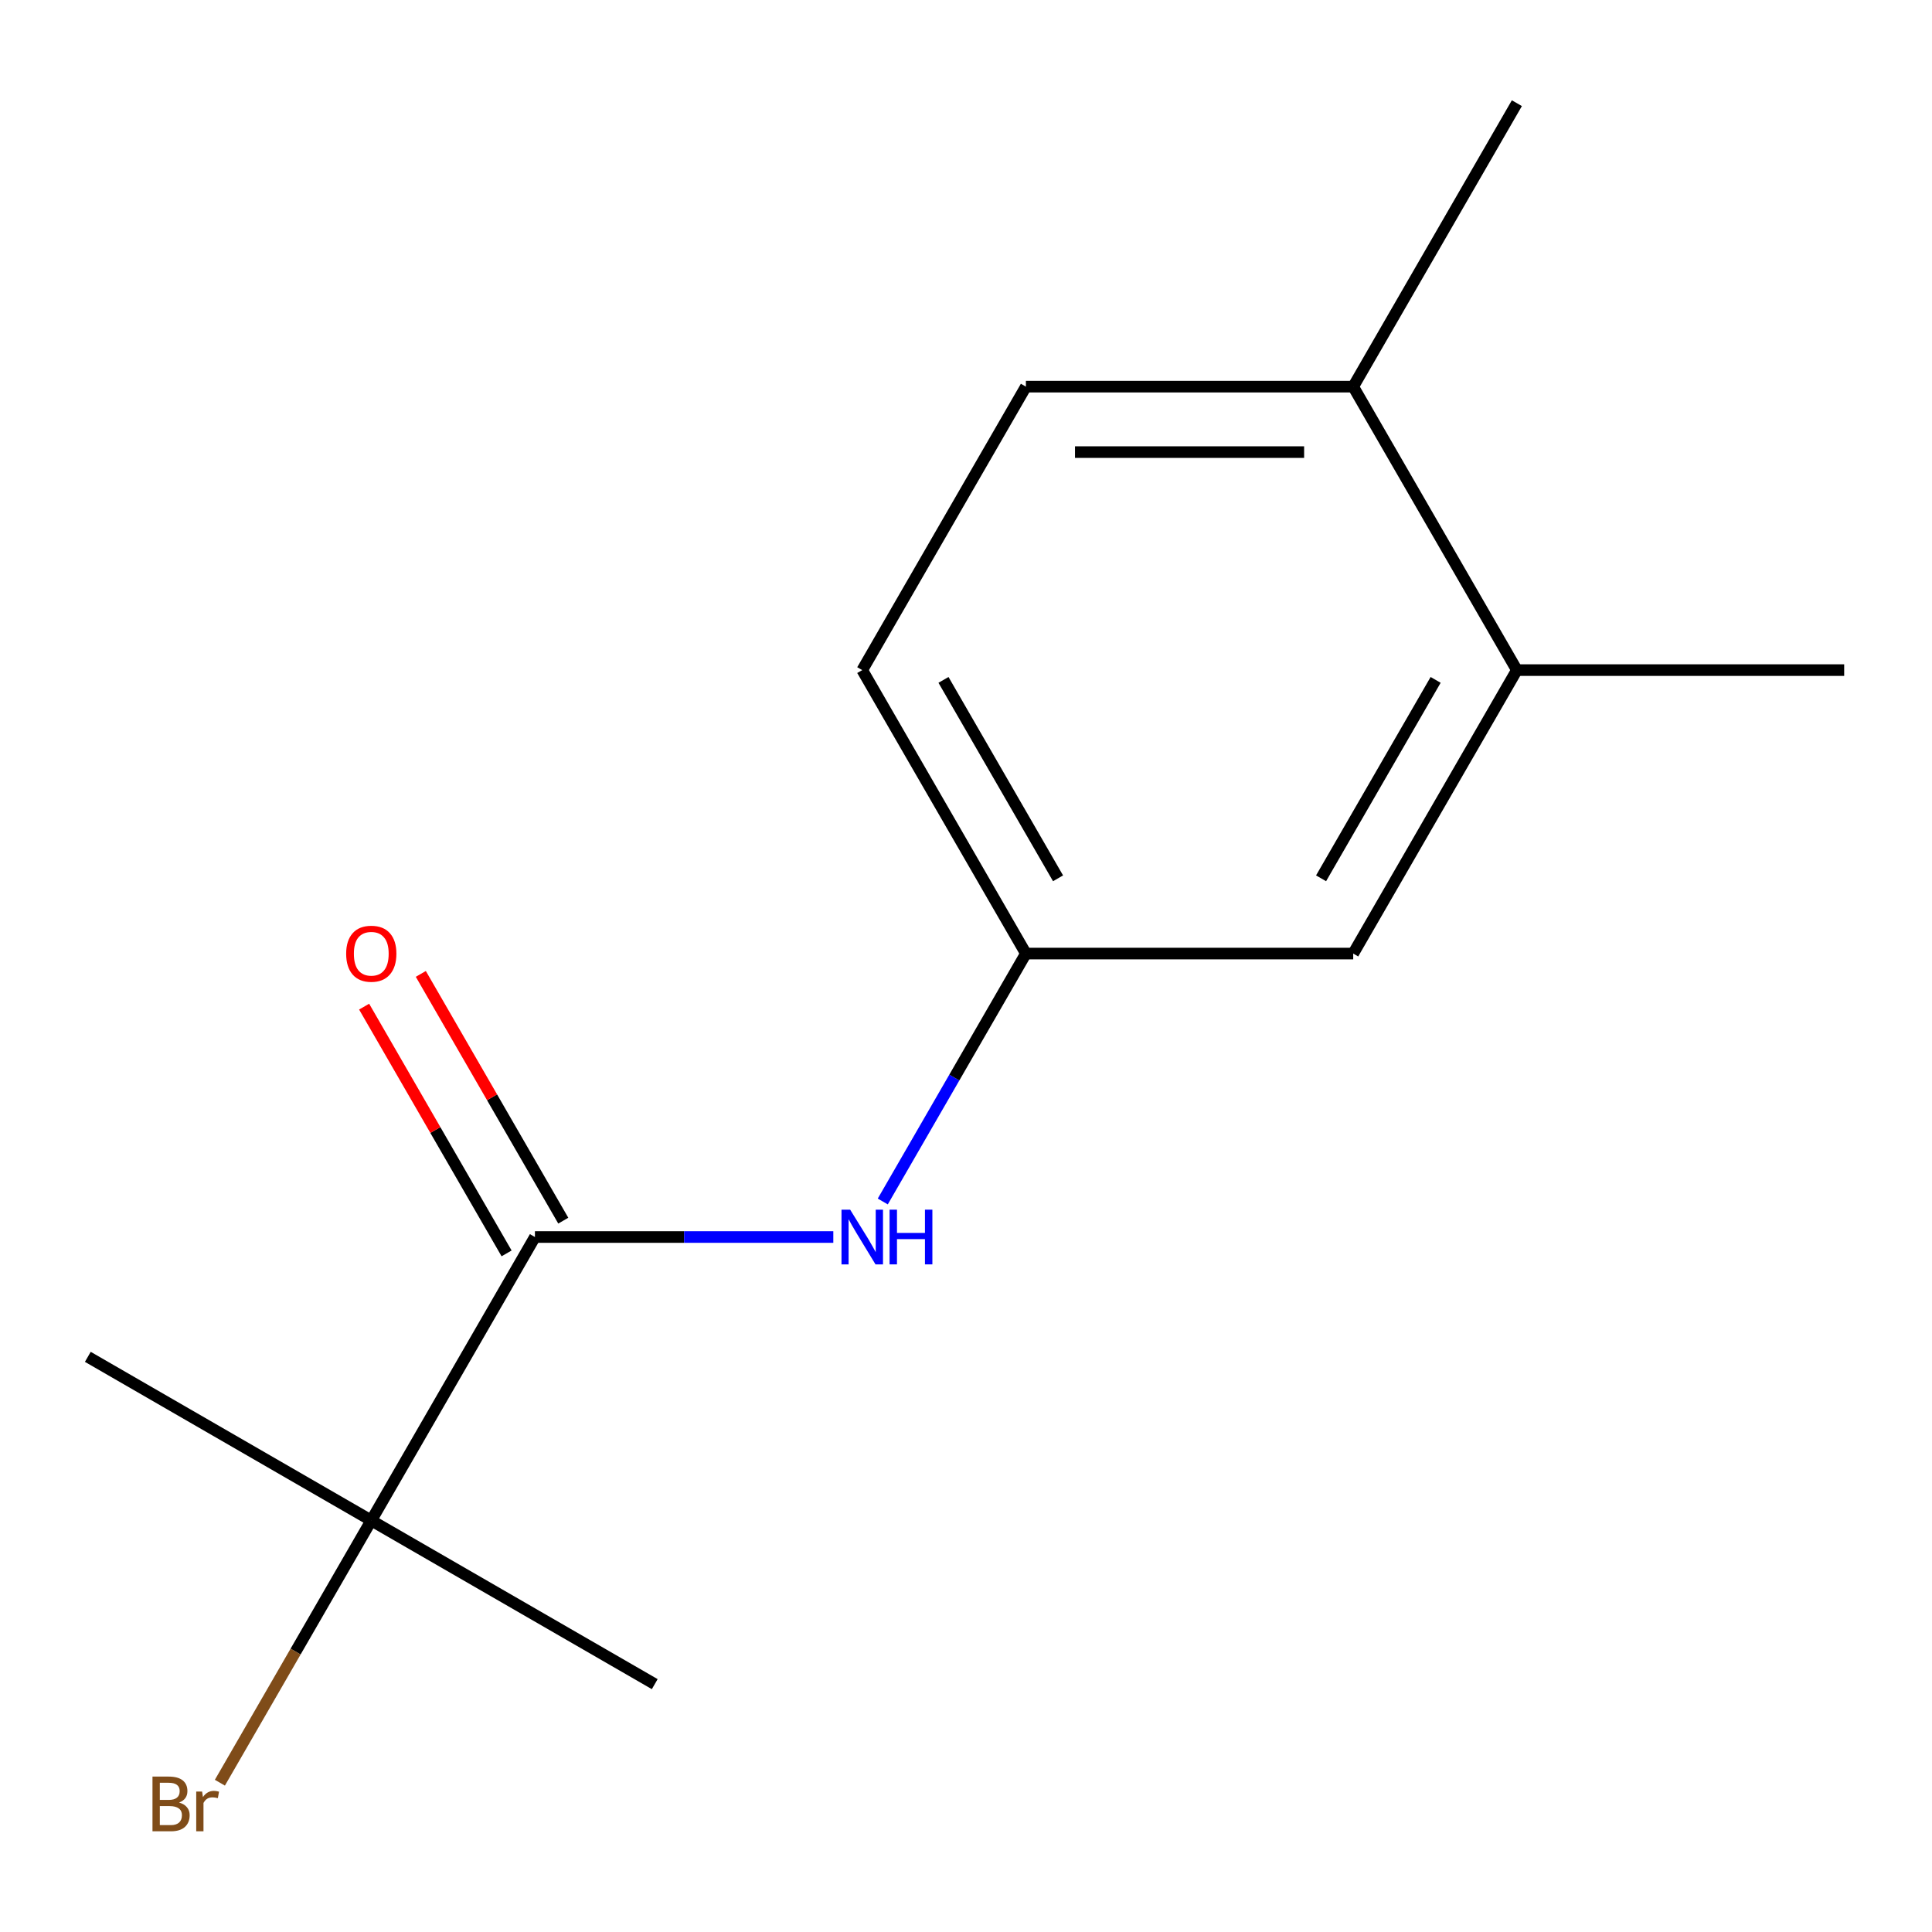 <?xml version='1.0' encoding='iso-8859-1'?>
<svg version='1.1' baseProfile='full'
              xmlns='http://www.w3.org/2000/svg'
                      xmlns:rdkit='http://www.rdkit.org/xml'
                      xmlns:xlink='http://www.w3.org/1999/xlink'
                  xml:space='preserve'
width='1000px' height='1000px' viewBox='0 0 1000 1000'>
<!-- END OF HEADER -->
<rect style='opacity:1.0;fill:#FFFFFF;stroke:none' width='1000' height='1000' x='0' y='0'> </rect>
<path class='bond-0' d='M 276.881,640.282 L 354.102,640.282' style='fill:none;fill-rule:evenodd;stroke:#000000;stroke-width:6px;stroke-linecap:butt;stroke-linejoin:miter;stroke-opacity:1' />
<path class='bond-0' d='M 354.102,640.282 L 431.322,640.282' style='fill:none;fill-rule:evenodd;stroke:#0000FF;stroke-width:6px;stroke-linecap:butt;stroke-linejoin:miter;stroke-opacity:1' />
<path class='bond-1' d='M 276.881,640.282 L 192.173,787.001' style='fill:none;fill-rule:evenodd;stroke:#000000;stroke-width:6px;stroke-linecap:butt;stroke-linejoin:miter;stroke-opacity:1' />
<path class='bond-4' d='M 291.553,631.811 L 254.683,567.95' style='fill:none;fill-rule:evenodd;stroke:#000000;stroke-width:6px;stroke-linecap:butt;stroke-linejoin:miter;stroke-opacity:1' />
<path class='bond-4' d='M 254.683,567.95 L 217.812,504.088' style='fill:none;fill-rule:evenodd;stroke:#FF0000;stroke-width:6px;stroke-linecap:butt;stroke-linejoin:miter;stroke-opacity:1' />
<path class='bond-4' d='M 262.209,648.753 L 225.339,584.891' style='fill:none;fill-rule:evenodd;stroke:#000000;stroke-width:6px;stroke-linecap:butt;stroke-linejoin:miter;stroke-opacity:1' />
<path class='bond-4' d='M 225.339,584.891 L 188.468,521.03' style='fill:none;fill-rule:evenodd;stroke:#FF0000;stroke-width:6px;stroke-linecap:butt;stroke-linejoin:miter;stroke-opacity:1' />
<path class='bond-3' d='M 456.918,621.887 L 493.962,557.725' style='fill:none;fill-rule:evenodd;stroke:#0000FF;stroke-width:6px;stroke-linecap:butt;stroke-linejoin:miter;stroke-opacity:1' />
<path class='bond-3' d='M 493.962,557.725 L 531.005,493.564' style='fill:none;fill-rule:evenodd;stroke:#000000;stroke-width:6px;stroke-linecap:butt;stroke-linejoin:miter;stroke-opacity:1' />
<path class='bond-8' d='M 192.173,787.001 L 152.993,854.862' style='fill:none;fill-rule:evenodd;stroke:#000000;stroke-width:6px;stroke-linecap:butt;stroke-linejoin:miter;stroke-opacity:1' />
<path class='bond-8' d='M 152.993,854.862 L 113.813,922.724' style='fill:none;fill-rule:evenodd;stroke:#7F4C19;stroke-width:6px;stroke-linecap:butt;stroke-linejoin:miter;stroke-opacity:1' />
<path class='bond-10' d='M 192.173,787.001 L 338.892,871.709' style='fill:none;fill-rule:evenodd;stroke:#000000;stroke-width:6px;stroke-linecap:butt;stroke-linejoin:miter;stroke-opacity:1' />
<path class='bond-11' d='M 192.173,787.001 L 45.455,702.293' style='fill:none;fill-rule:evenodd;stroke:#000000;stroke-width:6px;stroke-linecap:butt;stroke-linejoin:miter;stroke-opacity:1' />
<path class='bond-2' d='M 785.129,346.845 L 700.421,493.564' style='fill:none;fill-rule:evenodd;stroke:#000000;stroke-width:6px;stroke-linecap:butt;stroke-linejoin:miter;stroke-opacity:1' />
<path class='bond-2' d='M 743.079,351.911 L 683.784,454.614' style='fill:none;fill-rule:evenodd;stroke:#000000;stroke-width:6px;stroke-linecap:butt;stroke-linejoin:miter;stroke-opacity:1' />
<path class='bond-12' d='M 785.129,346.845 L 954.545,346.845' style='fill:none;fill-rule:evenodd;stroke:#000000;stroke-width:6px;stroke-linecap:butt;stroke-linejoin:miter;stroke-opacity:1' />
<path class='bond-14' d='M 785.129,346.845 L 700.421,200.126' style='fill:none;fill-rule:evenodd;stroke:#000000;stroke-width:6px;stroke-linecap:butt;stroke-linejoin:miter;stroke-opacity:1' />
<path class='bond-5' d='M 531.005,493.564 L 700.421,493.564' style='fill:none;fill-rule:evenodd;stroke:#000000;stroke-width:6px;stroke-linecap:butt;stroke-linejoin:miter;stroke-opacity:1' />
<path class='bond-9' d='M 531.005,493.564 L 446.297,346.845' style='fill:none;fill-rule:evenodd;stroke:#000000;stroke-width:6px;stroke-linecap:butt;stroke-linejoin:miter;stroke-opacity:1' />
<path class='bond-9' d='M 547.643,454.614 L 488.347,351.911' style='fill:none;fill-rule:evenodd;stroke:#000000;stroke-width:6px;stroke-linecap:butt;stroke-linejoin:miter;stroke-opacity:1' />
<path class='bond-6' d='M 700.421,200.126 L 531.005,200.126' style='fill:none;fill-rule:evenodd;stroke:#000000;stroke-width:6px;stroke-linecap:butt;stroke-linejoin:miter;stroke-opacity:1' />
<path class='bond-6' d='M 675.009,234.01 L 556.418,234.01' style='fill:none;fill-rule:evenodd;stroke:#000000;stroke-width:6px;stroke-linecap:butt;stroke-linejoin:miter;stroke-opacity:1' />
<path class='bond-13' d='M 700.421,200.126 L 785.129,53.408' style='fill:none;fill-rule:evenodd;stroke:#000000;stroke-width:6px;stroke-linecap:butt;stroke-linejoin:miter;stroke-opacity:1' />
<path class='bond-7' d='M 531.005,200.126 L 446.297,346.845' style='fill:none;fill-rule:evenodd;stroke:#000000;stroke-width:6px;stroke-linecap:butt;stroke-linejoin:miter;stroke-opacity:1' />
<path  class='atom-1' d='M 440.037 626.122
L 449.317 641.122
Q 450.237 642.602, 451.717 645.282
Q 453.197 647.962, 453.277 648.122
L 453.277 626.122
L 457.037 626.122
L 457.037 654.442
L 453.157 654.442
L 443.197 638.042
Q 442.037 636.122, 440.797 633.922
Q 439.597 631.722, 439.237 631.042
L 439.237 654.442
L 435.557 654.442
L 435.557 626.122
L 440.037 626.122
' fill='#0000FF'/>
<path  class='atom-1' d='M 460.437 626.122
L 464.277 626.122
L 464.277 638.162
L 478.757 638.162
L 478.757 626.122
L 482.597 626.122
L 482.597 654.442
L 478.757 654.442
L 478.757 641.362
L 464.277 641.362
L 464.277 654.442
L 460.437 654.442
L 460.437 626.122
' fill='#0000FF'/>
<path  class='atom-5' d='M 179.173 493.644
Q 179.173 486.844, 182.533 483.044
Q 185.893 479.244, 192.173 479.244
Q 198.453 479.244, 201.813 483.044
Q 205.173 486.844, 205.173 493.644
Q 205.173 500.524, 201.773 504.444
Q 198.373 508.324, 192.173 508.324
Q 185.933 508.324, 182.533 504.444
Q 179.173 500.564, 179.173 493.644
M 192.173 505.124
Q 196.493 505.124, 198.813 502.244
Q 201.173 499.324, 201.173 493.644
Q 201.173 488.084, 198.813 485.284
Q 196.493 482.444, 192.173 482.444
Q 187.853 482.444, 185.493 485.244
Q 183.173 488.044, 183.173 493.644
Q 183.173 499.364, 185.493 502.244
Q 187.853 505.124, 192.173 505.124
' fill='#FF0000'/>
<path  class='atom-9' d='M 92.685 932.999
Q 95.405 933.759, 96.765 935.439
Q 98.165 937.079, 98.165 939.519
Q 98.165 943.439, 95.645 945.679
Q 93.165 947.879, 88.445 947.879
L 78.925 947.879
L 78.925 919.559
L 87.285 919.559
Q 92.125 919.559, 94.565 921.519
Q 97.005 923.479, 97.005 927.079
Q 97.005 931.359, 92.685 932.999
M 82.725 922.759
L 82.725 931.639
L 87.285 931.639
Q 90.085 931.639, 91.525 930.519
Q 93.005 929.359, 93.005 927.079
Q 93.005 922.759, 87.285 922.759
L 82.725 922.759
M 88.445 944.679
Q 91.205 944.679, 92.685 943.359
Q 94.165 942.039, 94.165 939.519
Q 94.165 937.199, 92.525 936.039
Q 90.925 934.839, 87.845 934.839
L 82.725 934.839
L 82.725 944.679
L 88.445 944.679
' fill='#7F4C19'/>
<path  class='atom-9' d='M 104.605 927.319
L 105.045 930.159
Q 107.205 926.959, 110.725 926.959
Q 111.845 926.959, 113.365 927.359
L 112.765 930.719
Q 111.045 930.319, 110.085 930.319
Q 108.405 930.319, 107.285 930.999
Q 106.205 931.639, 105.325 933.199
L 105.325 947.879
L 101.565 947.879
L 101.565 927.319
L 104.605 927.319
' fill='#7F4C19'/>
</svg>
